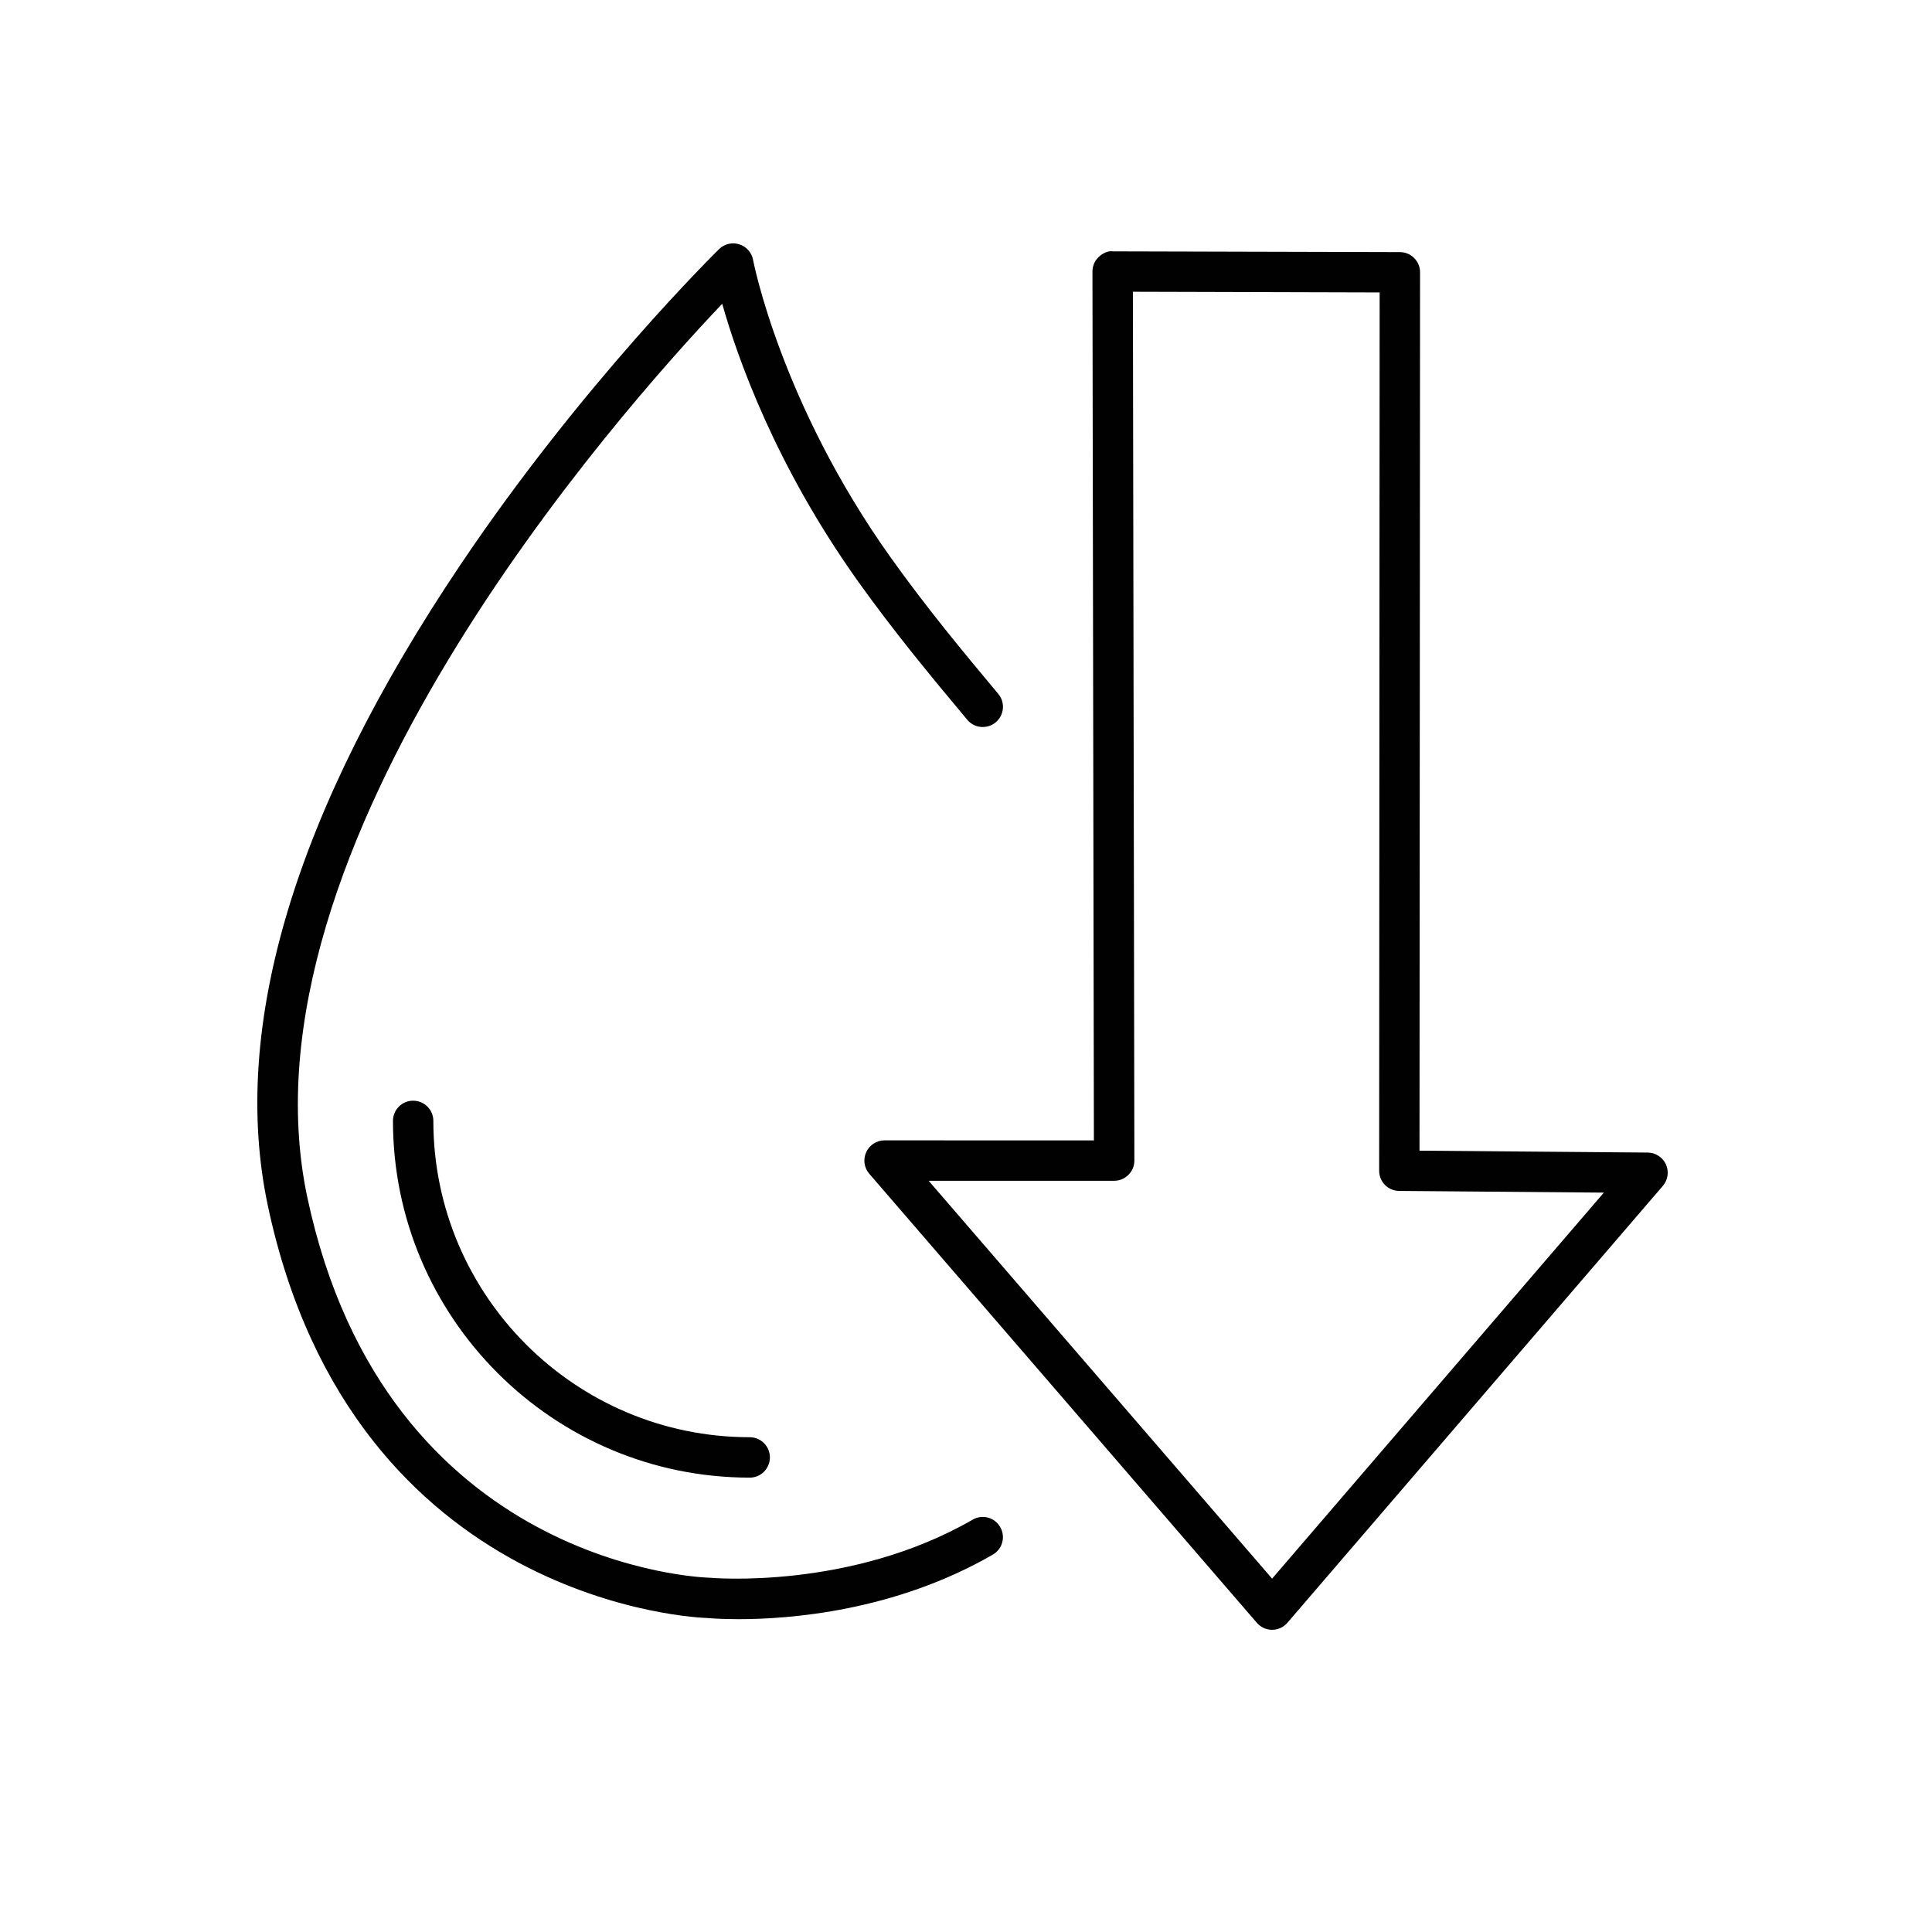 <?xml version="1.0" encoding="utf-8"?>
<!-- Generator: Adobe Illustrator 16.0.0, SVG Export Plug-In . SVG Version: 6.00 Build 0)  -->
<!DOCTYPE svg PUBLIC "-//W3C//DTD SVG 1.1//EN" "http://www.w3.org/Graphics/SVG/1.1/DTD/svg11.dtd">
<svg version="1.1" id="Layer_1" xmlns="http://www.w3.org/2000/svg" xmlns:xlink="http://www.w3.org/1999/xlink" x="0px" y="0px"
	 width="60px" height="60px" viewBox="0 0 60 60" enable-background="new 0 0 60 60" xml:space="preserve">
<rect fill="none" width="60" height="60"/>
<g>
	<path fill="#010101" d="M39.507,50.615c-0.183,0-0.356-0.079-0.475-0.218L26.996,36.452c-0.161-0.185-0.197-0.447-0.095-0.67
		c0.102-0.224,0.325-0.367,0.57-0.367l0,0l6.501,0.001L33.927,8.433c0-0.167,0.065-0.326,0.184-0.443
		c0.118-0.118,0.301-0.21,0.445-0.184l8.919,0.023c0.347,0.001,0.626,0.282,0.626,0.626l-0.017,27.28l7.086,0.059
		c0.244,0.001,0.467,0.146,0.567,0.368s0.063,0.482-0.096,0.667L39.982,50.396C39.863,50.536,39.689,50.615,39.507,50.615
		L39.507,50.615z M28.841,36.671l10.665,12.355l10.303-11.988l-6.357-0.053c-0.345-0.002-0.621-0.282-0.621-0.626l0.015-27.277
		l-7.663-0.021l0.046,26.982c0,0.166-0.064,0.326-0.185,0.443c-0.117,0.118-0.275,0.184-0.442,0.184l0,0H28.841z"/>
	<g>
		<path fill="#010101" d="M22.936,50.285c-0.575,0-0.933-0.032-0.984-0.037l0,0c-0.096,0-10.987-0.334-13.635-12.809
			C7.141,31.895,9.153,25.198,14.3,17.538c3.795-5.649,7.992-9.761,8.033-9.803c0.165-0.161,0.407-0.218,0.628-0.147
			c0.22,0.069,0.385,0.256,0.426,0.482c0.009,0.045,0.858,4.461,4.291,9.267c1.081,1.513,2.188,2.855,3.323,4.211
			c0.224,0.266,0.188,0.661-0.078,0.884c-0.267,0.222-0.661,0.188-0.884-0.079c-1.151-1.376-2.276-2.737-3.383-4.285
			c-2.574-3.608-3.752-6.951-4.227-8.634C19.214,12.818,7.238,26.31,9.543,37.179c2.447,11.529,12.379,11.816,12.479,11.818
			c0.095,0.008,4.392,0.385,8.186-1.803c0.3-0.173,0.683-0.07,0.854,0.229c0.174,0.3,0.072,0.683-0.229,0.857
			C27.787,50.039,24.526,50.285,22.936,50.285z"/>
	</g>
	<path fill="#010101" d="M23.284,45.889c-6.11,0-11.08-4.971-11.08-11.079c0-0.347,0.28-0.627,0.626-0.627
		c0.347,0,0.628,0.28,0.628,0.627c0,5.418,4.407,9.824,9.826,9.824c0.346,0,0.626,0.282,0.626,0.627
		C23.91,45.608,23.63,45.889,23.284,45.889z"/>
</g>
</svg>
